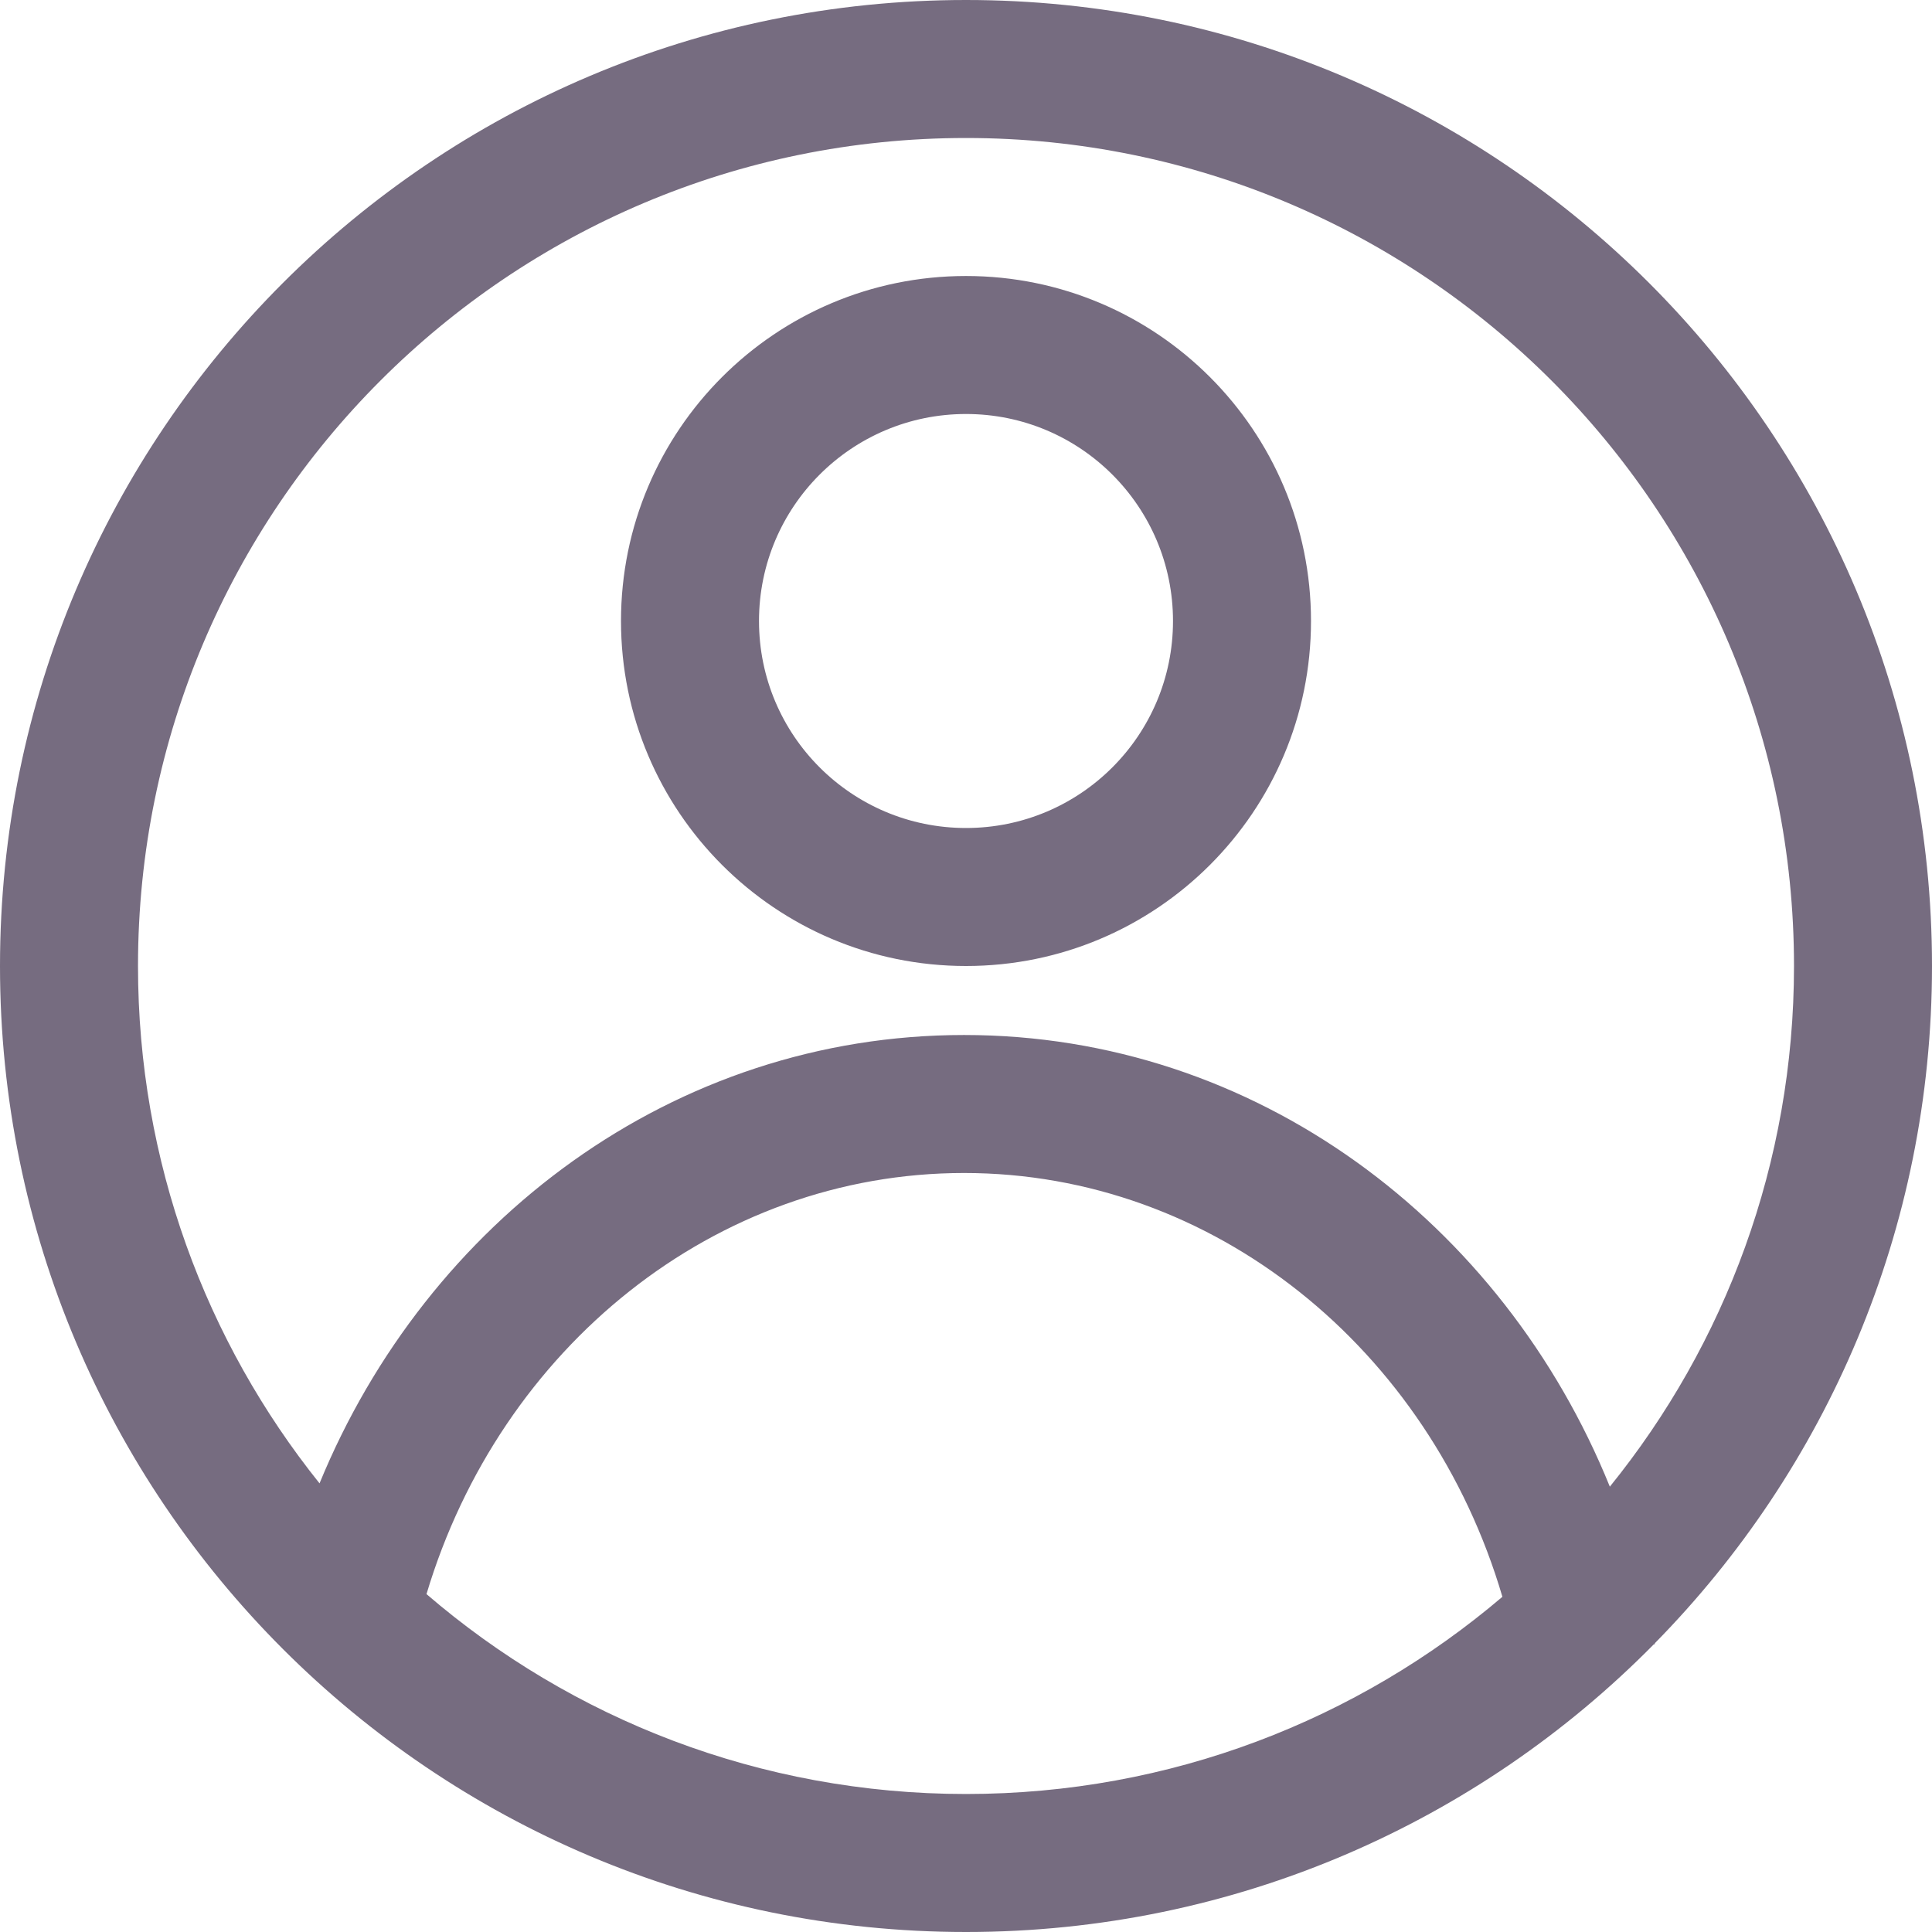<svg xmlns="http://www.w3.org/2000/svg" width="28" height="28" viewBox="0 0 28 28" fill="none"><path fill-rule="evenodd" clip-rule="evenodd" d="M23.331 21.546C25 19.484 26 16.859 26 14C26 7.373 20.627 2 14 2C7.373 2 2 7.373 2 14C2 16.837 2.985 19.444 4.631 21.498C6.19 17.7 9.758 15 13.972 15C18.203 15 21.782 17.722 23.331 21.546ZM23.982 23.816C26.467 21.289 28 17.824 28 14C28 6.268 21.732 0 14 0C6.268 0 0 6.268 0 14C0 21.732 6.268 28 14 28C17.901 28 21.429 26.405 23.968 23.831L23.984 23.828C23.984 23.824 23.983 23.82 23.982 23.816ZM21.774 23.142C20.715 19.546 17.588 17 13.972 17C10.368 17 7.251 19.527 6.181 23.103C8.281 24.909 11.013 26 14 26C16.965 26 19.68 24.924 21.774 23.142ZM19 9C19 11.761 16.761 14 14 14C11.239 14 9 11.761 9 9C9 6.239 11.239 4 14 4C16.761 4 19 6.239 19 9ZM14 12C15.657 12 17 10.657 17 9C17 7.343 15.657 6 14 6C12.343 6 11 7.343 11 9C11 10.657 12.343 12 14 12Z" fill="#766C80"></path></svg>